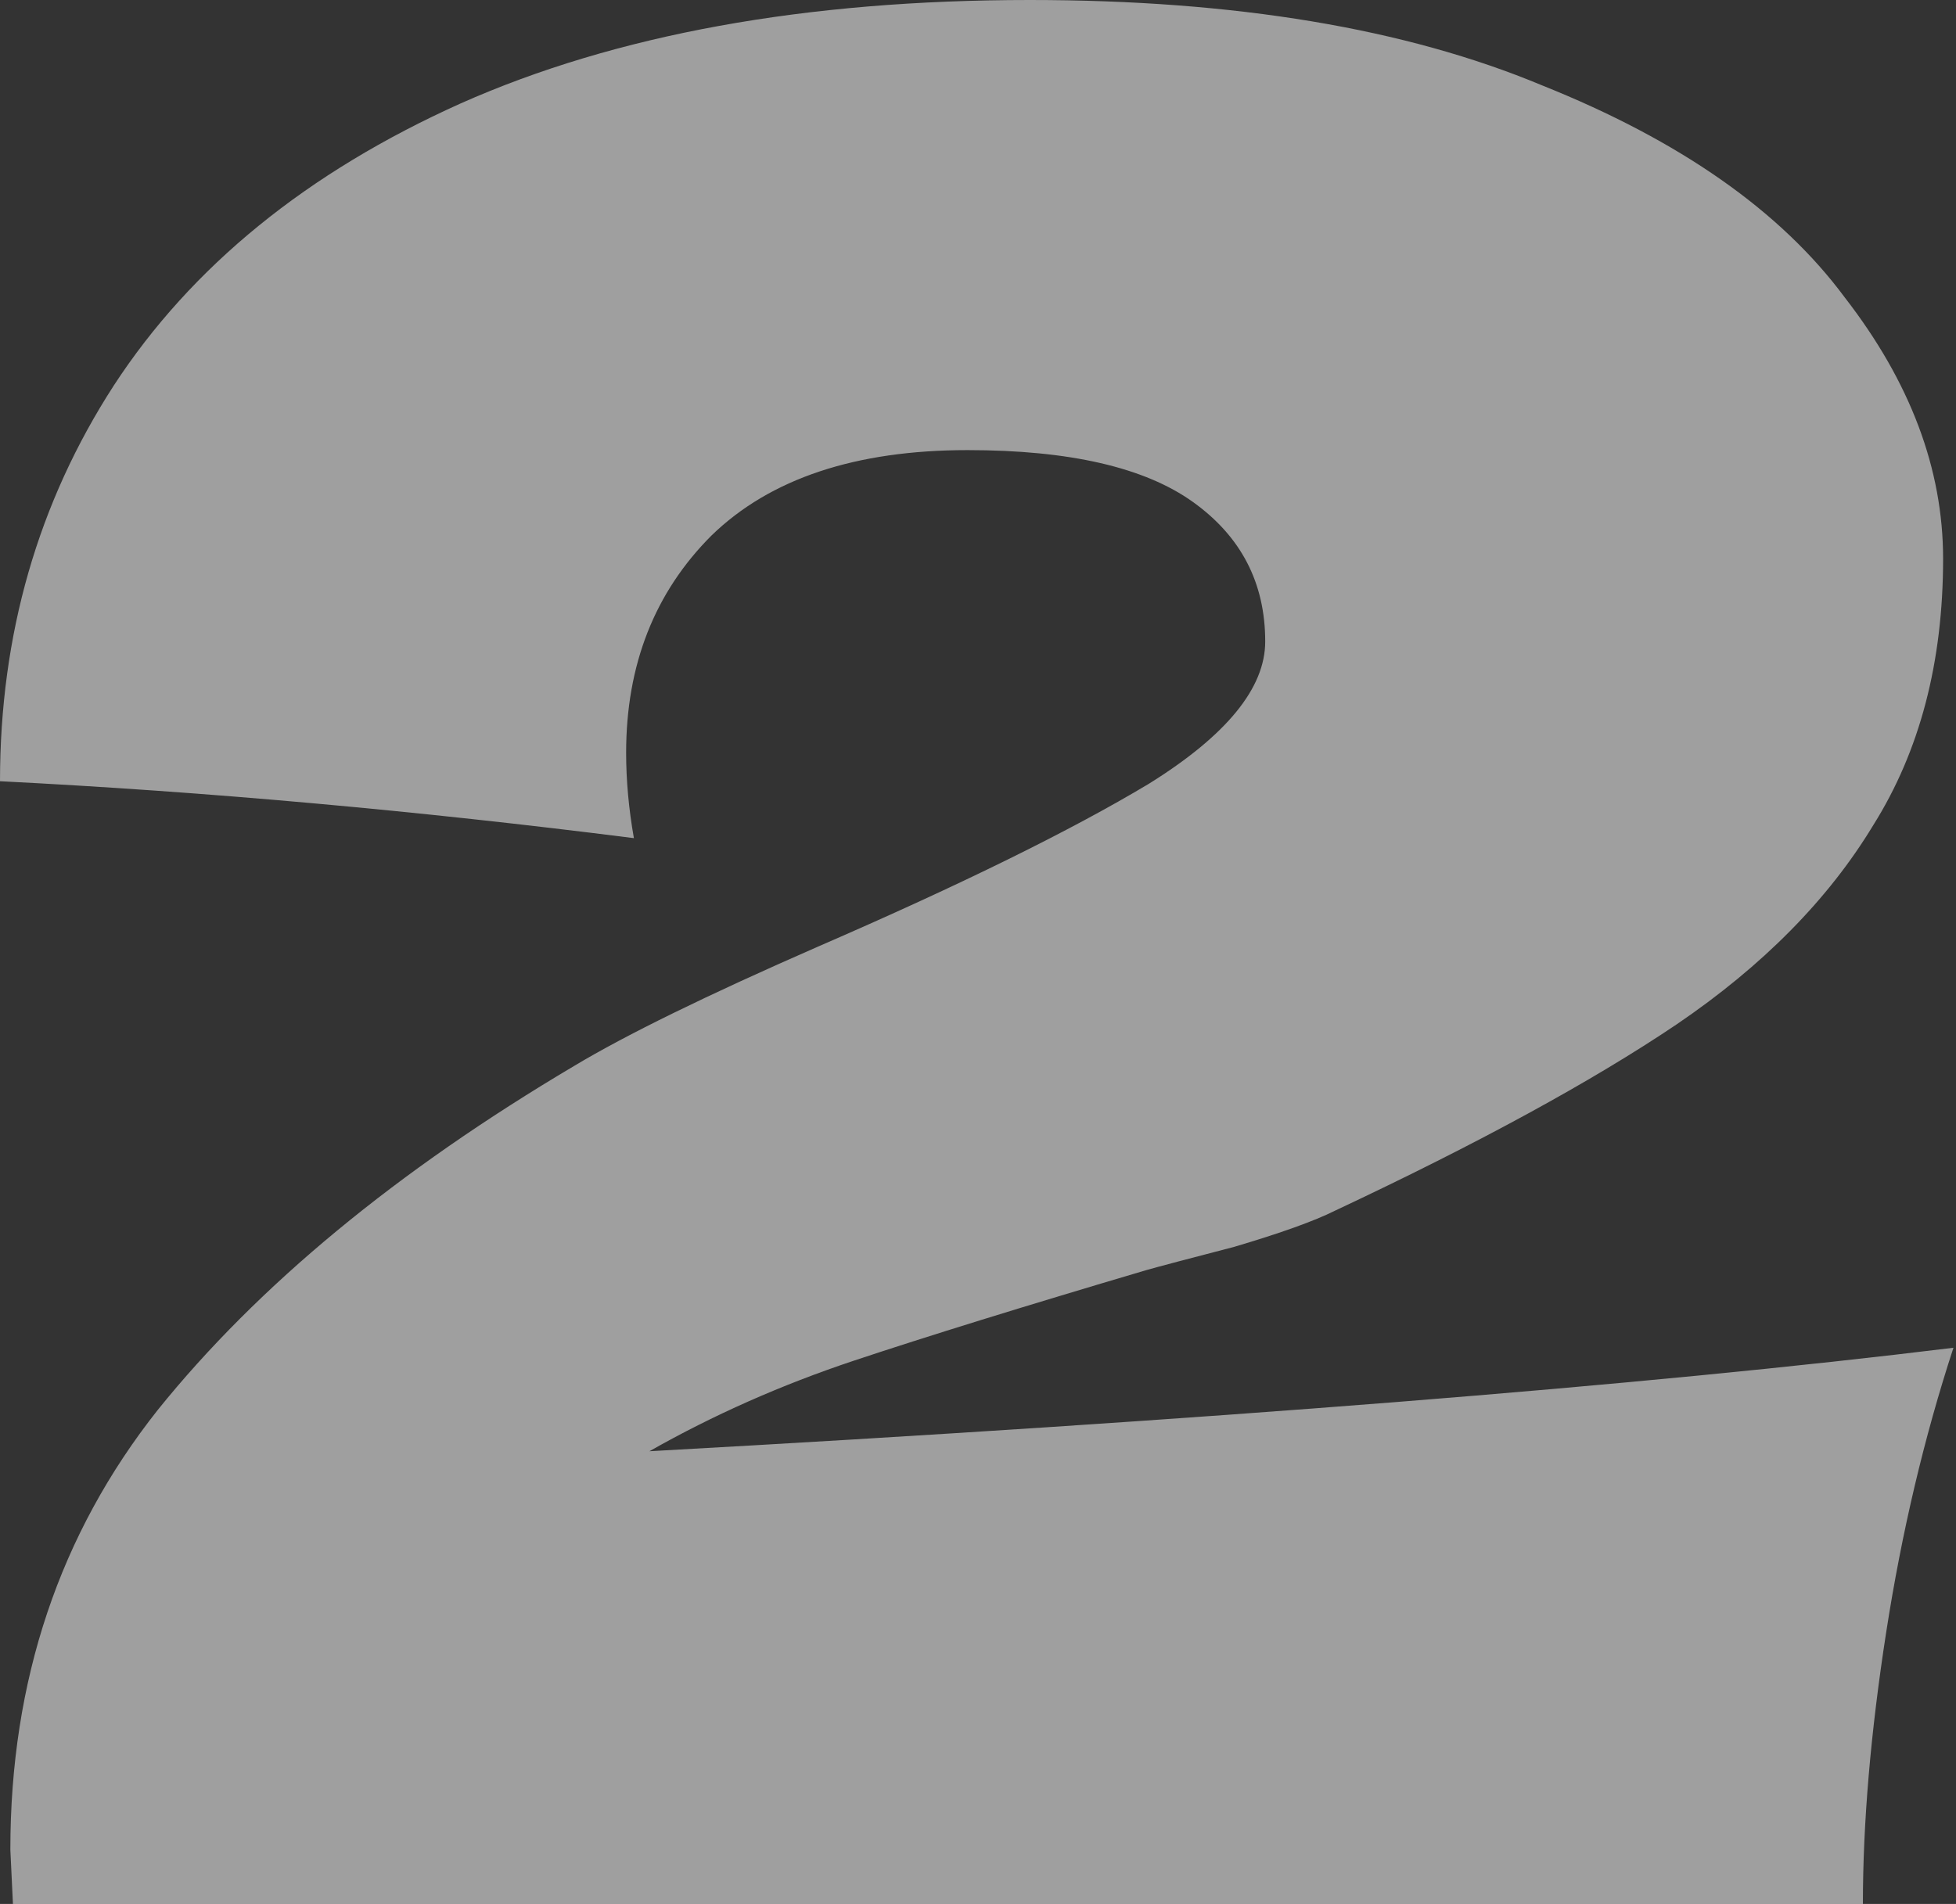 <?xml version="1.0" encoding="UTF-8"?> <svg xmlns="http://www.w3.org/2000/svg" width="227" height="221" viewBox="0 0 227 221" fill="none"><rect x="0" y="0" width="227" height="221" fill="#333333" stroke="none"/> <path d="M75.368 168.452C140.427 164.849 190.872 160.845 226.704 156.441C223.301 166.85 220.699 177.86 218.897 189.471C217.096 201.081 216.195 211.591 216.195 220.999H1.501L1.201 214.694C1.201 195.076 6.906 178.061 18.317 163.648C29.927 149.235 46.041 135.923 66.66 123.712C72.665 120.108 82.074 115.504 94.885 109.899C111.501 102.693 124.312 96.387 133.32 90.982C142.328 85.377 146.832 79.872 146.832 74.467C146.832 67.661 144.03 62.256 138.425 58.252C132.82 54.249 124.112 52.247 112.301 52.247C99.29 52.247 89.381 55.55 82.574 62.156C75.969 68.762 72.665 77.17 72.665 87.379C72.665 90.582 72.966 93.885 73.566 97.288C48.344 94.085 23.822 91.883 0 90.682C0 73.666 4.404 58.353 13.212 44.74C22.22 30.928 35.632 20.018 53.448 12.011C71.464 4.004 93.484 0 119.508 0C143.329 0 163.147 3.303 178.961 9.909C194.976 16.315 206.686 24.522 214.093 34.531C221.7 44.34 225.503 54.449 225.503 64.859C225.503 76.869 222.801 87.179 217.396 95.786C212.191 104.394 204.584 112.101 194.575 118.907C184.767 125.513 171.555 132.72 154.94 140.527C152.538 141.728 148.634 143.129 143.229 144.73C137.824 146.132 134.421 147.033 133.02 147.433C118.807 151.637 107.497 155.14 99.089 157.942C90.682 160.745 82.775 164.248 75.368 168.452Z" fill="white" fill-opacity="0.53"></path> </svg> 